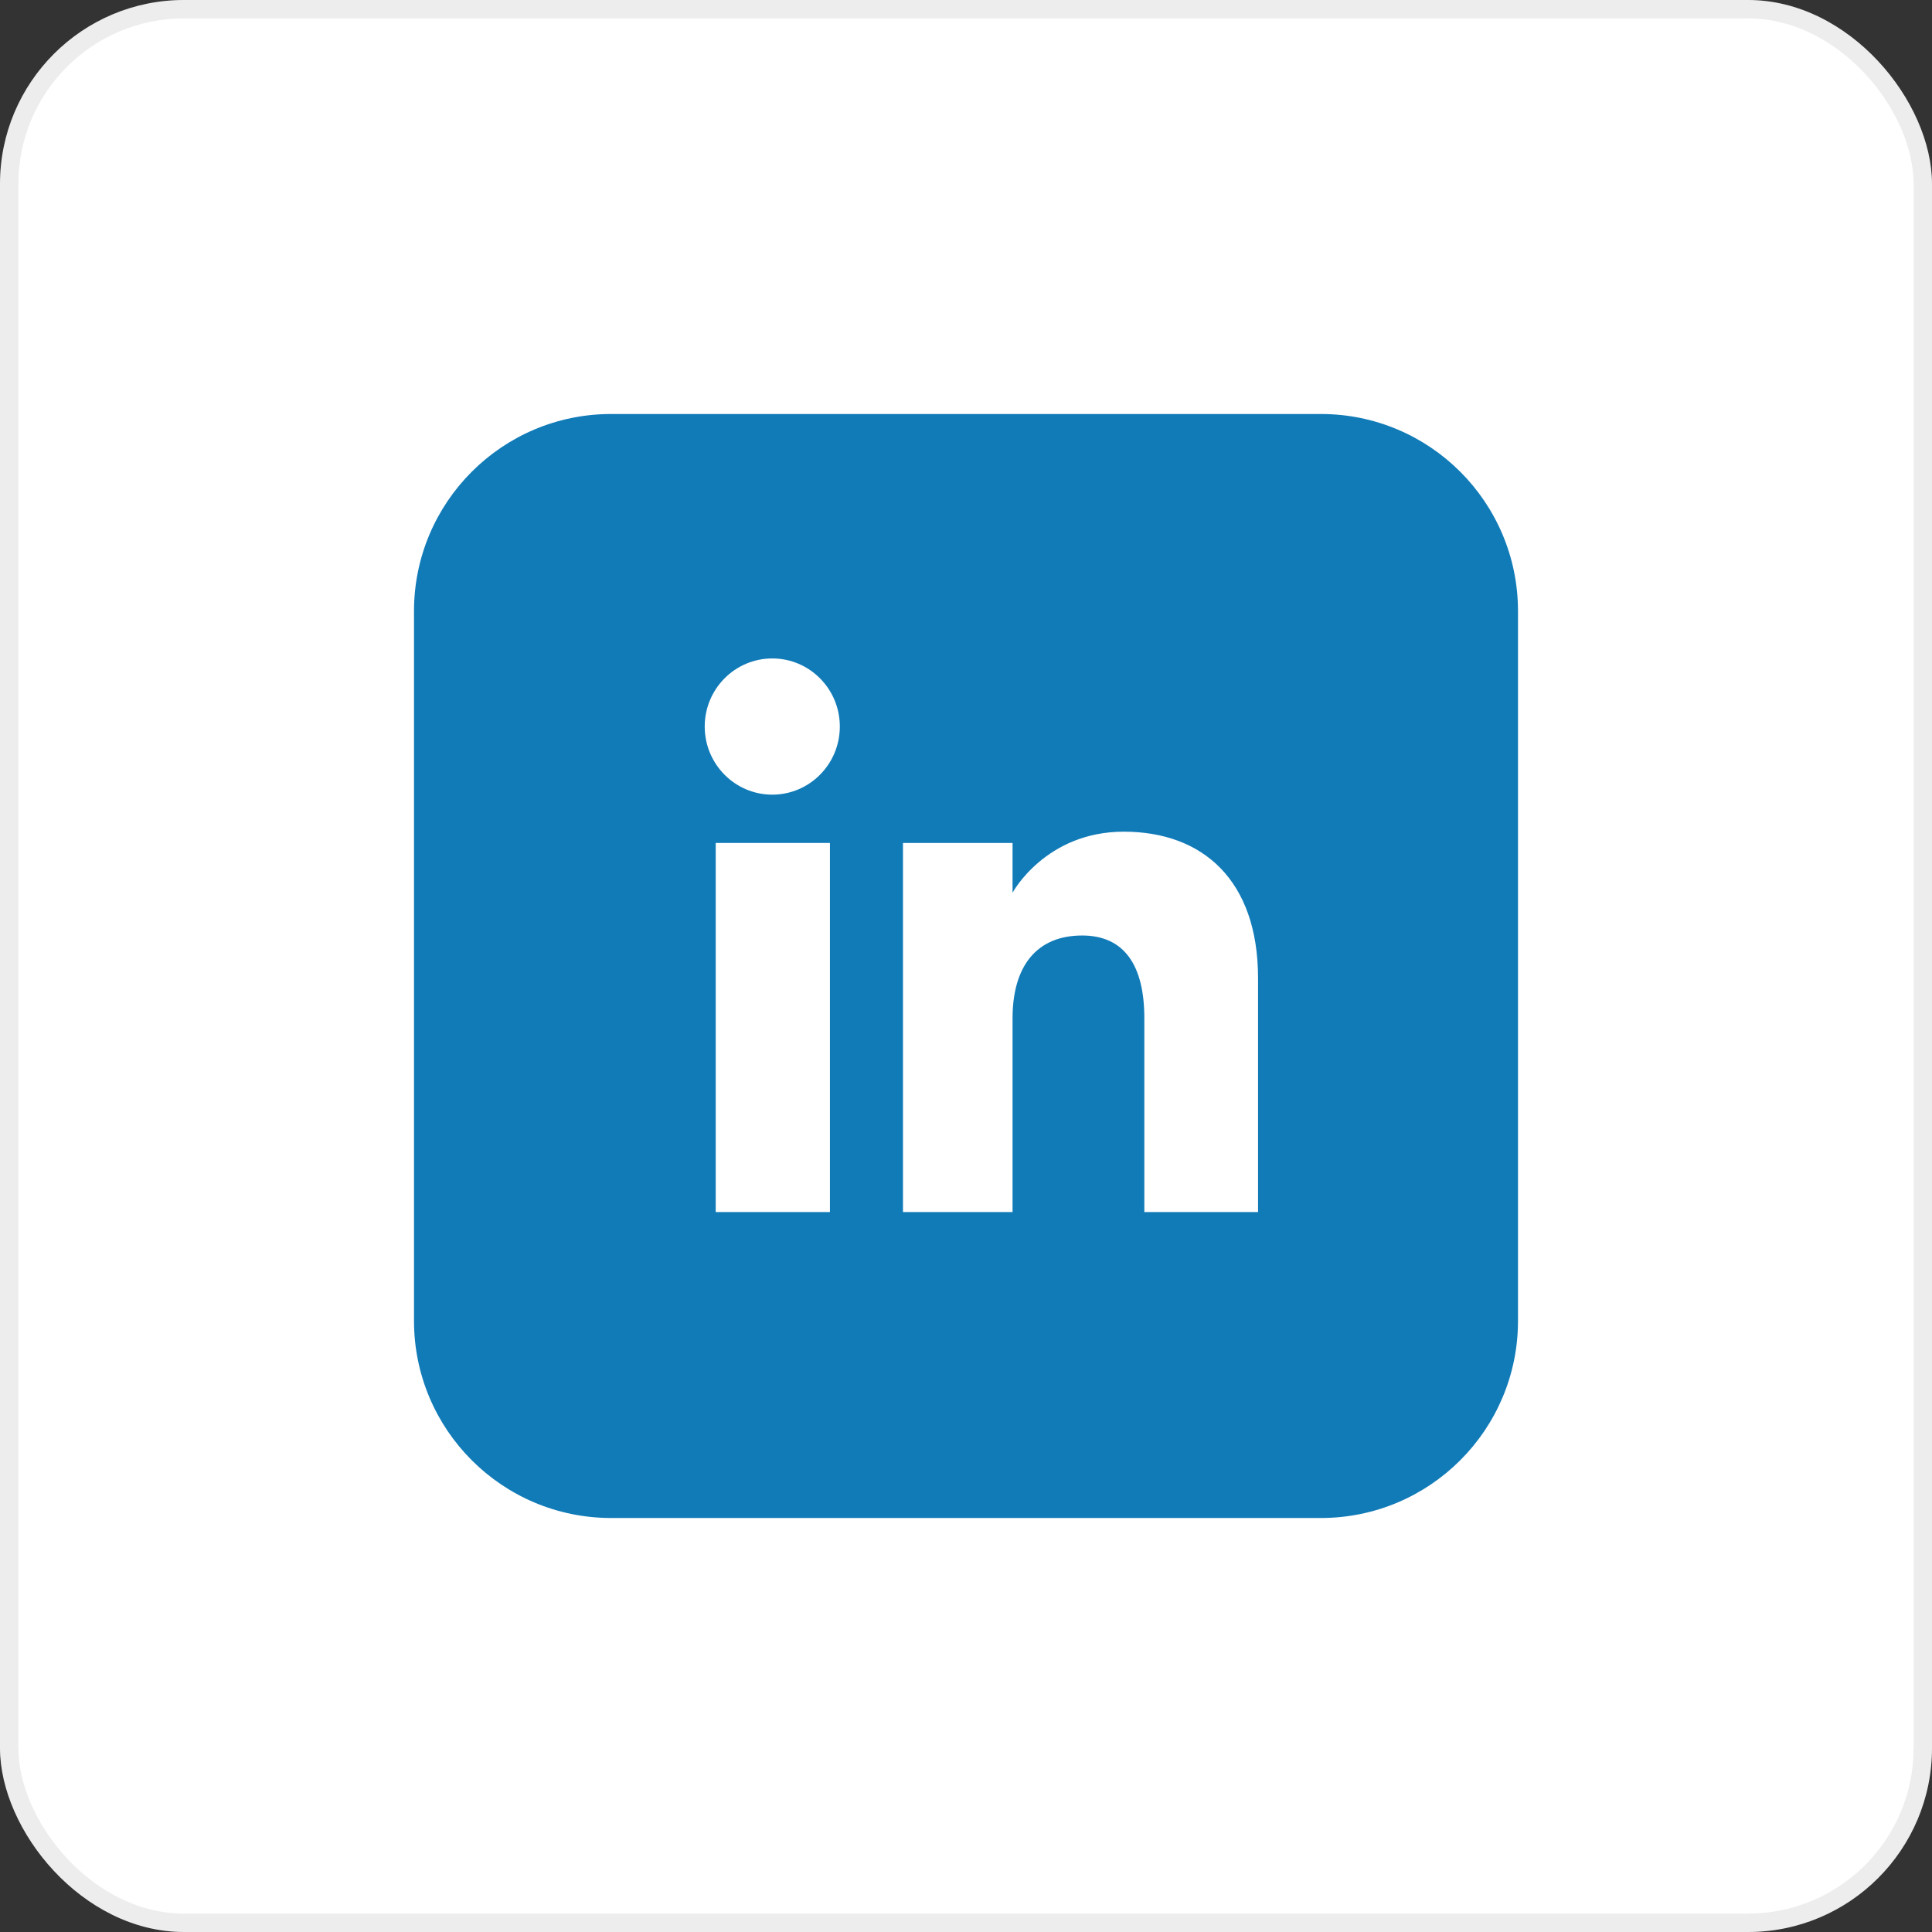 <svg width="42" height="42" viewBox="0 0 42 42" fill="none" xmlns="http://www.w3.org/2000/svg">
<rect x="0" y="0" width="42" height="42" fill="#333333" stroke="none"/>
<rect width="42" height="42" rx="4" fill="white"/>
<rect x="0.2" y="0.2" width="41.6" height="41.6" rx="3.8" stroke="#696969" stroke-opacity="0.12" stroke-width="0.4"/>
<path d="M28.714 33H13.286C10.919 33 9 31.081 9 28.714V13.286C9 10.919 10.919 9 13.286 9H28.714C31.081 9 33 10.919 33 13.286V28.714C33 31.082 31.081 33 28.714 33Z" fill="#117BB8"/>
<path d="M18.042 18.325H15.559V26.349H18.042V18.325Z" fill="white"/>
<path d="M16.789 17.275C17.6 17.275 18.257 16.611 18.257 15.794C18.257 14.977 17.6 14.314 16.789 14.314C15.978 14.314 15.32 14.977 15.32 15.794C15.32 16.611 15.977 17.275 16.789 17.275Z" fill="white"/>
<path d="M22.012 22.137C22.012 21.009 22.531 20.337 23.525 20.337C24.439 20.337 24.877 20.982 24.877 22.137C24.877 23.293 24.877 26.349 24.877 26.349H27.349C27.349 26.349 27.349 23.418 27.349 21.268C27.349 19.119 26.131 18.08 24.43 18.08C22.728 18.08 22.012 19.406 22.012 19.406V18.325H19.63V26.349H22.012C22.012 26.349 22.012 23.373 22.012 22.137Z" fill="white"/>
</svg>
